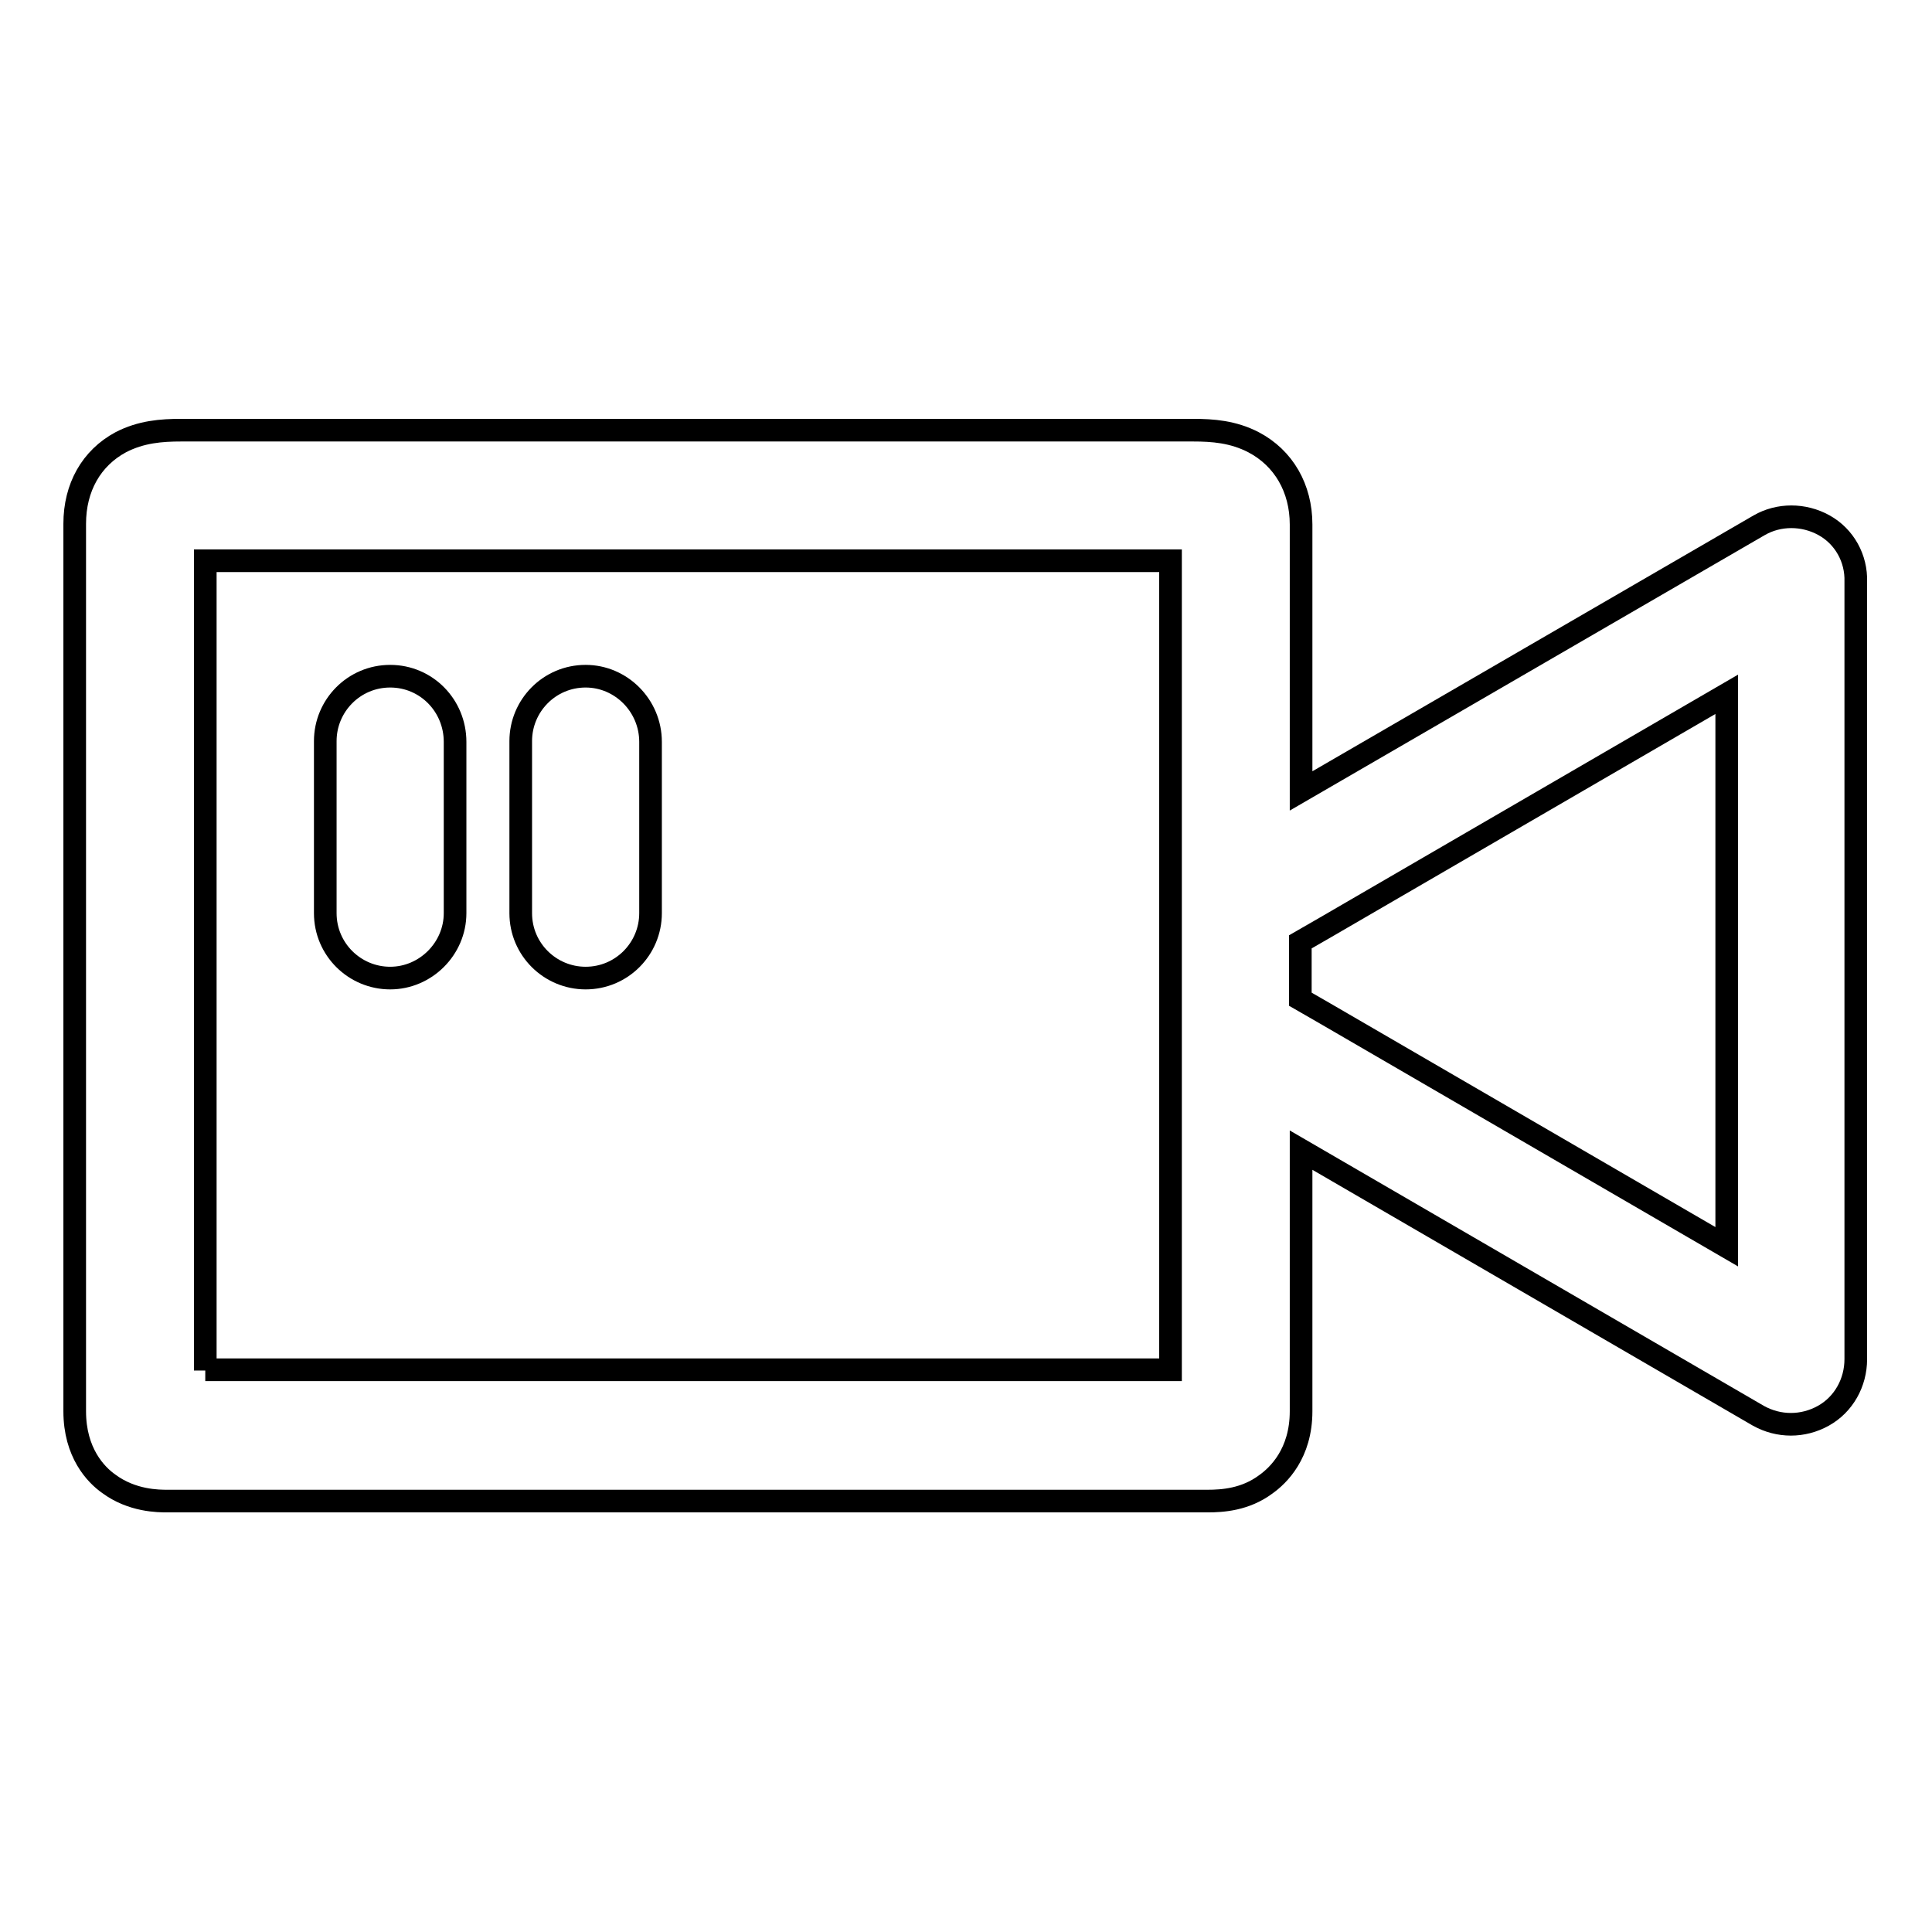 <?xml version="1.0" encoding="utf-8"?>
<!-- Svg Vector Icons : http://www.onlinewebfonts.com/icon -->
<!DOCTYPE svg PUBLIC "-//W3C//DTD SVG 1.1//EN" "http://www.w3.org/Graphics/SVG/1.1/DTD/svg11.dtd">
<svg version="1.1" xmlns="http://www.w3.org/2000/svg" xmlns:xlink="http://www.w3.org/1999/xlink" x="0px" y="0px" viewBox="0 0 256 256" enable-background="new 0 0 256 256" xml:space="preserve">
<g><g><path stroke-width="3" fill-opacity="0" stroke="#000000"  d="M241.7,69.6c-2.7-1.5-6-1.5-8.6,0l-60.7,35.2V69.5c0-4.8-2.3-8.8-6.3-10.9c-2.7-1.4-5.4-1.6-8-1.6c-0.4,0-133.6,0-134.1,0c-2.6,0-5.3,0.2-8,1.6c-3.9,2.1-6.1,6-6.1,10.8v117.6c0,5.5,2.8,8.4,4.5,9.6c3.1,2.3,6.6,2.3,7.8,2.3c0.8,0,136.9,0,137.8,0c2,0,5-0.2,7.7-2.2c1.7-1.2,4.7-4.1,4.7-9.7v-34.6l60.6,35.2c2.7,1.5,5.9,1.5,8.6,0c2.7-1.5,4.3-4.4,4.3-7.5V77.1C246,74,244.4,71.1,241.7,69.6z M27.2,181.6V74.3h127.9v107.2H27.2z M228.8,165.2l-53.2-30.9l-3.3-1.9v-7.6l3.3-1.9L228.8,92V165.2z"/><path stroke-width="3" fill-opacity="0" stroke="#000000"  d="M51.7,89.6c-4.8,0-8.6,3.9-8.6,8.6V121c0,4.8,3.9,8.6,8.6,8.6s8.6-3.9,8.6-8.6V98.3C60.3,93.5,56.5,89.6,51.7,89.6z"/><path stroke-width="3" fill-opacity="0" stroke="#000000"  d="M77.6,89.6c-4.8,0-8.6,3.9-8.6,8.6V121c0,4.8,3.9,8.6,8.6,8.6c4.8,0,8.6-3.9,8.6-8.6V98.3C86.2,93.5,82.3,89.6,77.6,89.6z"/></g></g>
</svg>